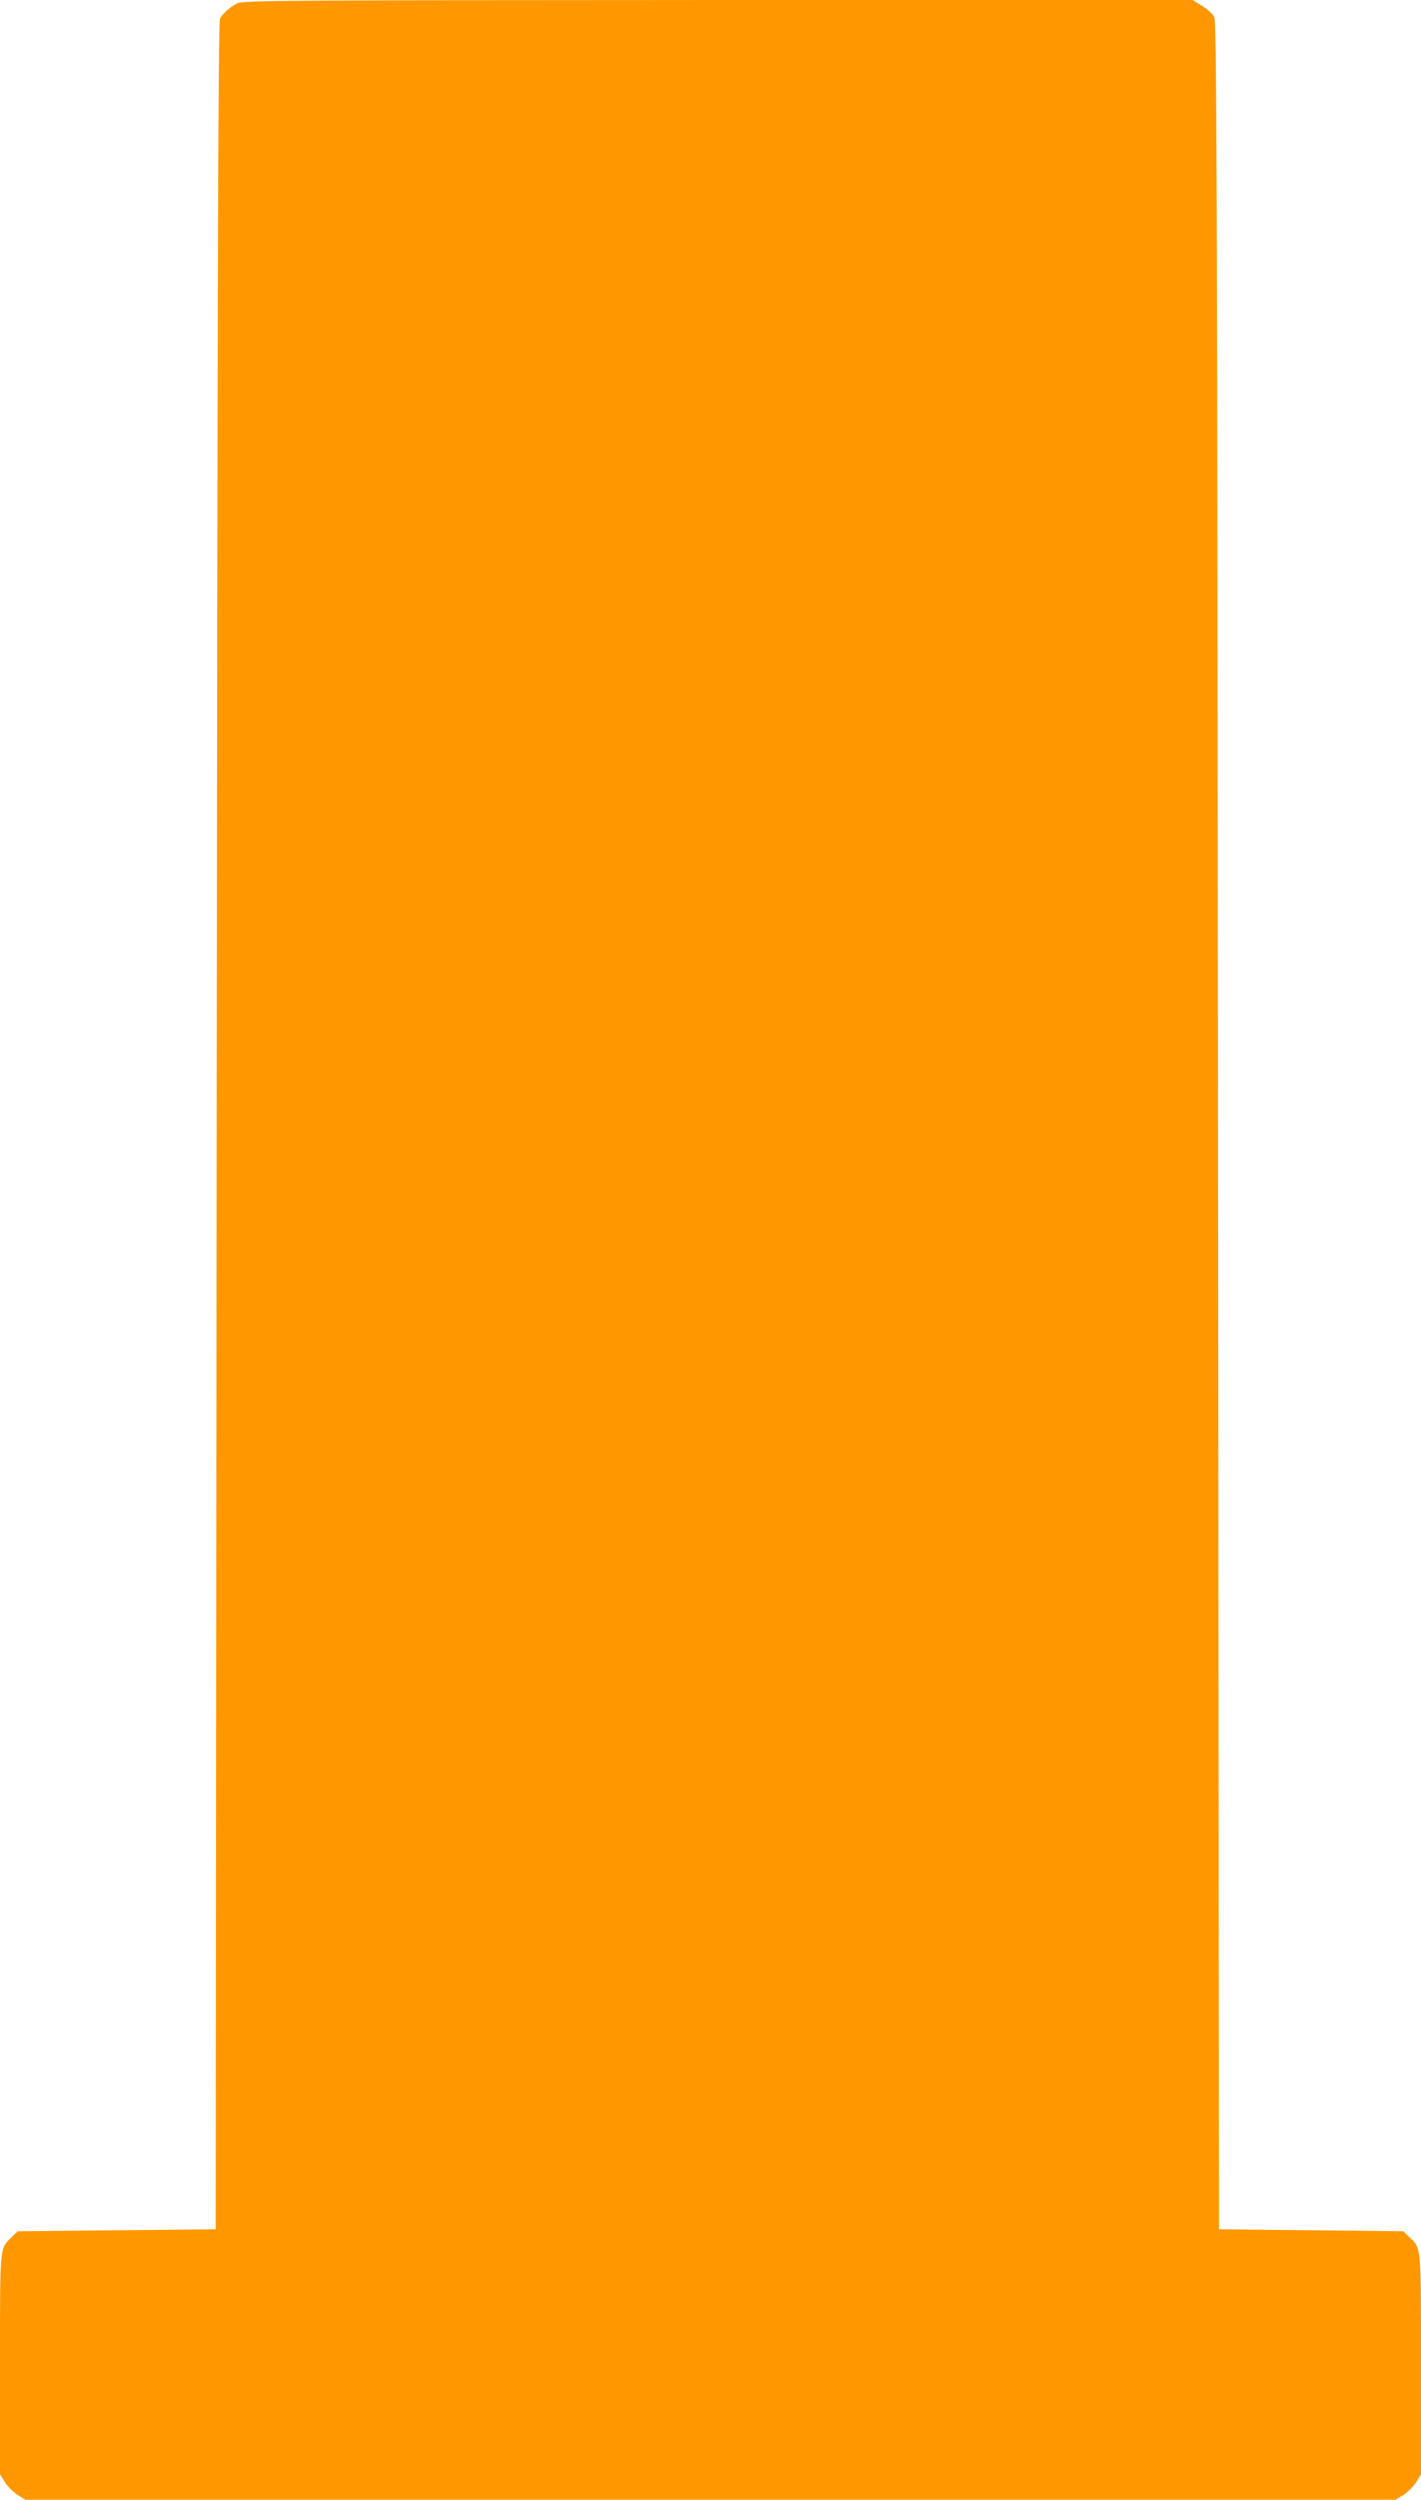 <?xml version="1.0" standalone="no"?>
<!DOCTYPE svg PUBLIC "-//W3C//DTD SVG 20010904//EN"
 "http://www.w3.org/TR/2001/REC-SVG-20010904/DTD/svg10.dtd">
<svg version="1.0" xmlns="http://www.w3.org/2000/svg"
 width="728pt" height="1280pt" viewBox="0 0 728 1280"
 preserveAspectRatio="xMidYMid meet">
<g transform="translate(0,1280) scale(0.1,-0.1)"
fill="#ff9800" stroke="none">
<path d="M1215 12783 c-36 -19 -73 -51 -88 -78 -9 -15 -13 -1415 -17 -5670
l-5 -5650 -507 -5 -507 -5 -31 -30 c-62 -60 -60 -35 -60 -652 l0 -563 25 -40
c14 -22 43 -51 65 -65 l40 -25 3510 0 3510 0 40 25 c22 14 51 43 65 65 l25 40
0 563 c0 617 2 592 -60 652 l-31 30 -472 5 -472 5 -5 5650 c-4 4852 -7 5654
-19 5678 -8 15 -36 41 -63 57 l-48 30 -2433 0 c-2198 -1 -2435 -2 -2462 -17z"/>
</g>
</svg>
